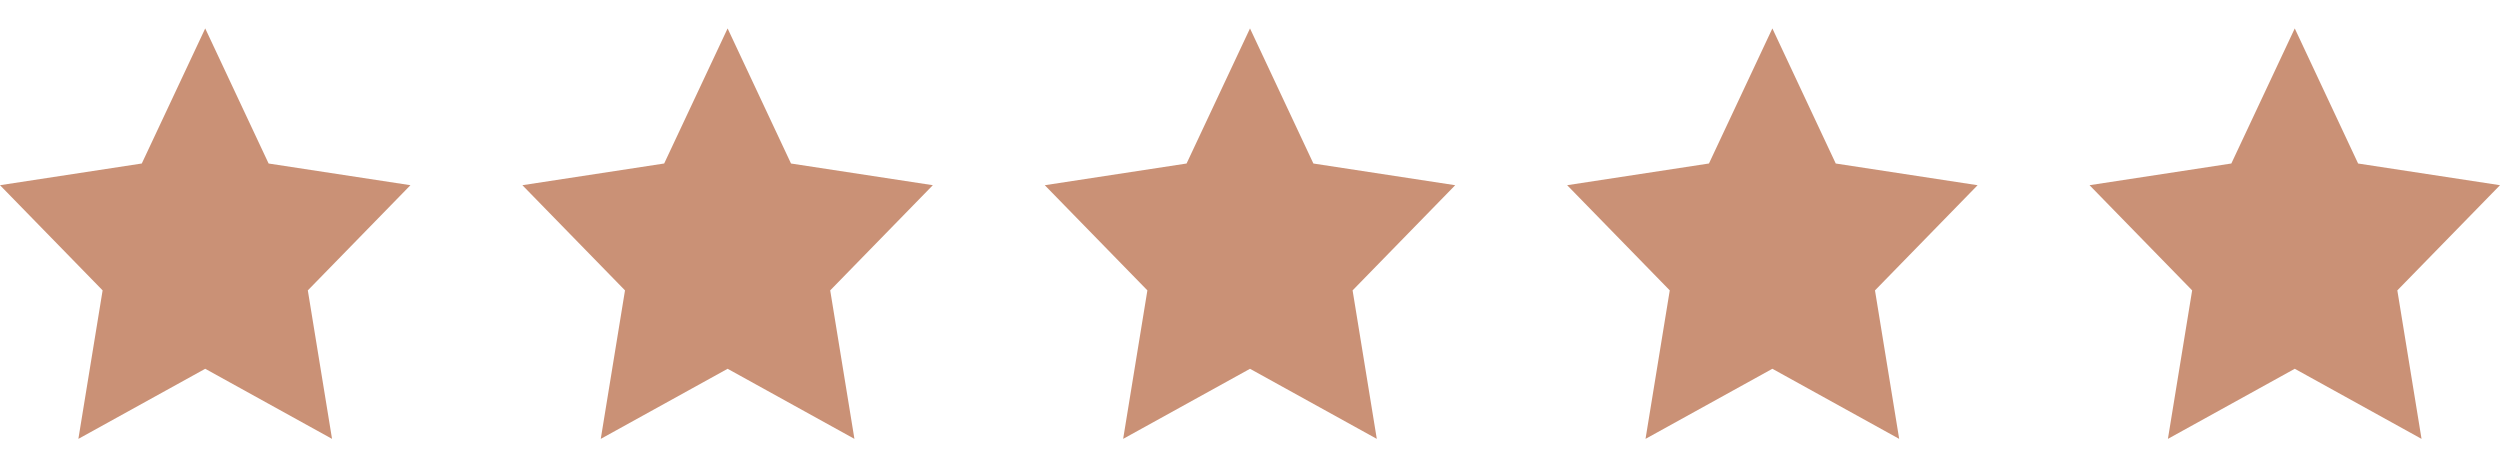 <?xml version="1.0" encoding="utf-8"?>
<!-- Generator: Adobe Illustrator 15.0.0, SVG Export Plug-In . SVG Version: 6.00 Build 0)  -->
<!DOCTYPE svg PUBLIC "-//W3C//DTD SVG 1.1//EN" "http://www.w3.org/Graphics/SVG/1.1/DTD/svg11.dtd">
<svg version="1.1" id="comp-kqupncwr3svgcontent" xmlns="http://www.w3.org/2000/svg" xmlns:xlink="http://www.w3.org/1999/xlink"
	 x="0px" y="0px" width="107px" height="20px" viewBox="0 0 134 22" enable-background="new 0 0 134 22" xml:space="preserve">
<path fill="#ca9176" d="M11,0l3.398,7.241L22,8.403l-5.501,5.638L17.797,22L11,18.243L4.201,22L5.5,14.041L0,8.403L7.6,7.24L11,0z M39,0l3.398,7.241L50,8.403l-5.501,5.638L45.797,22L39,18.243L32.201,22l1.299-7.959L28,8.403l7.6-1.163L39,0z M67,0l3.398,7.241 l7.601,1.163l-5.5,5.637L73.796,22L67,18.244L60.201,22l1.299-7.959L56,8.404l7.6-1.163L67,0z M94.999,0l3.397,7.241l7.603,1.163 l-5.5,5.638L101.796,22l-6.797-3.757L88.2,22l1.299-7.959l-5.5-5.638L91.6,7.24L94.999,0z M122.999,0l3.396,7.241L134,8.403 l-5.503,5.638L129.794,22l-6.795-3.757L116.2,22l1.299-7.959l-5.5-5.638L119.6,7.24L122.999,0z"></path>
</svg>